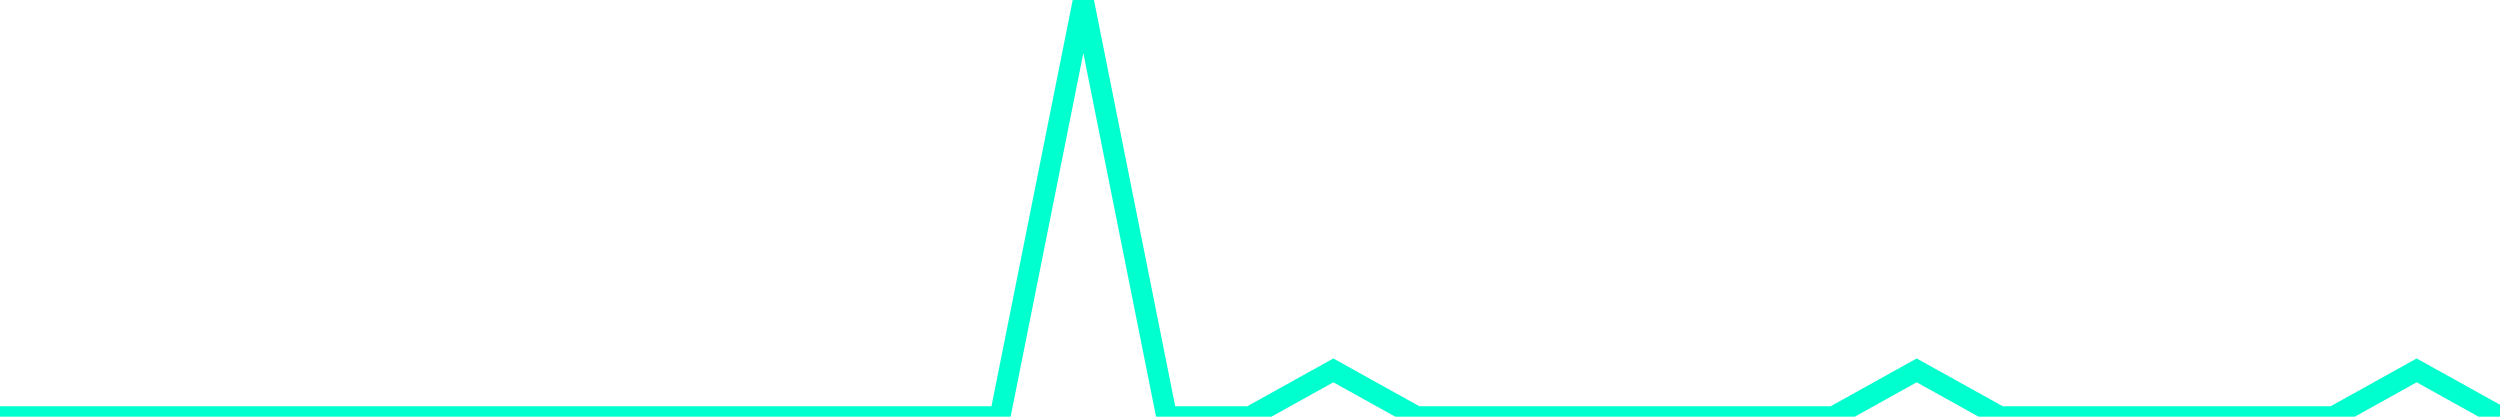 <?xml version="1.0" encoding="utf-8"?>
      <svg
        height="100%"
        preserveAspectRatio="none"
        version="1.1"
        viewBox="0 0 120 20"
        x="0px"
        xml:space="preserve"
        xmlns="http://www.w3.org/2000/svg"
        xmlns:xlink="http://www.w3.org/1999/xlink"
        y="0px"
        width="100%"
      >
        <title>sparline title</title>
        <desc>sparkline description</desc>
        
        
        <path
          d="M 0,20 L 4,20 L 8,20 L 12,20 L 16,20 L 20,20 L 24,20 L 28,20 L 32,20 L 36,20 L 40,20 L 44,20 L 48,20 L 52,0 L 56,20 L 60,20 L 64,17.778 L 68,20 L 72,20 L 76,20 L 80,20 L 84,20 L 88,20 L 92,17.778 L 96,20 L 100,20 L 104,20 L 108,20 L 112,20 L 116,17.778 L 120,20"
          fill="transparent"
          stroke="#00FFCE"
          stroke-width="1"
        />
      
      </svg>
    